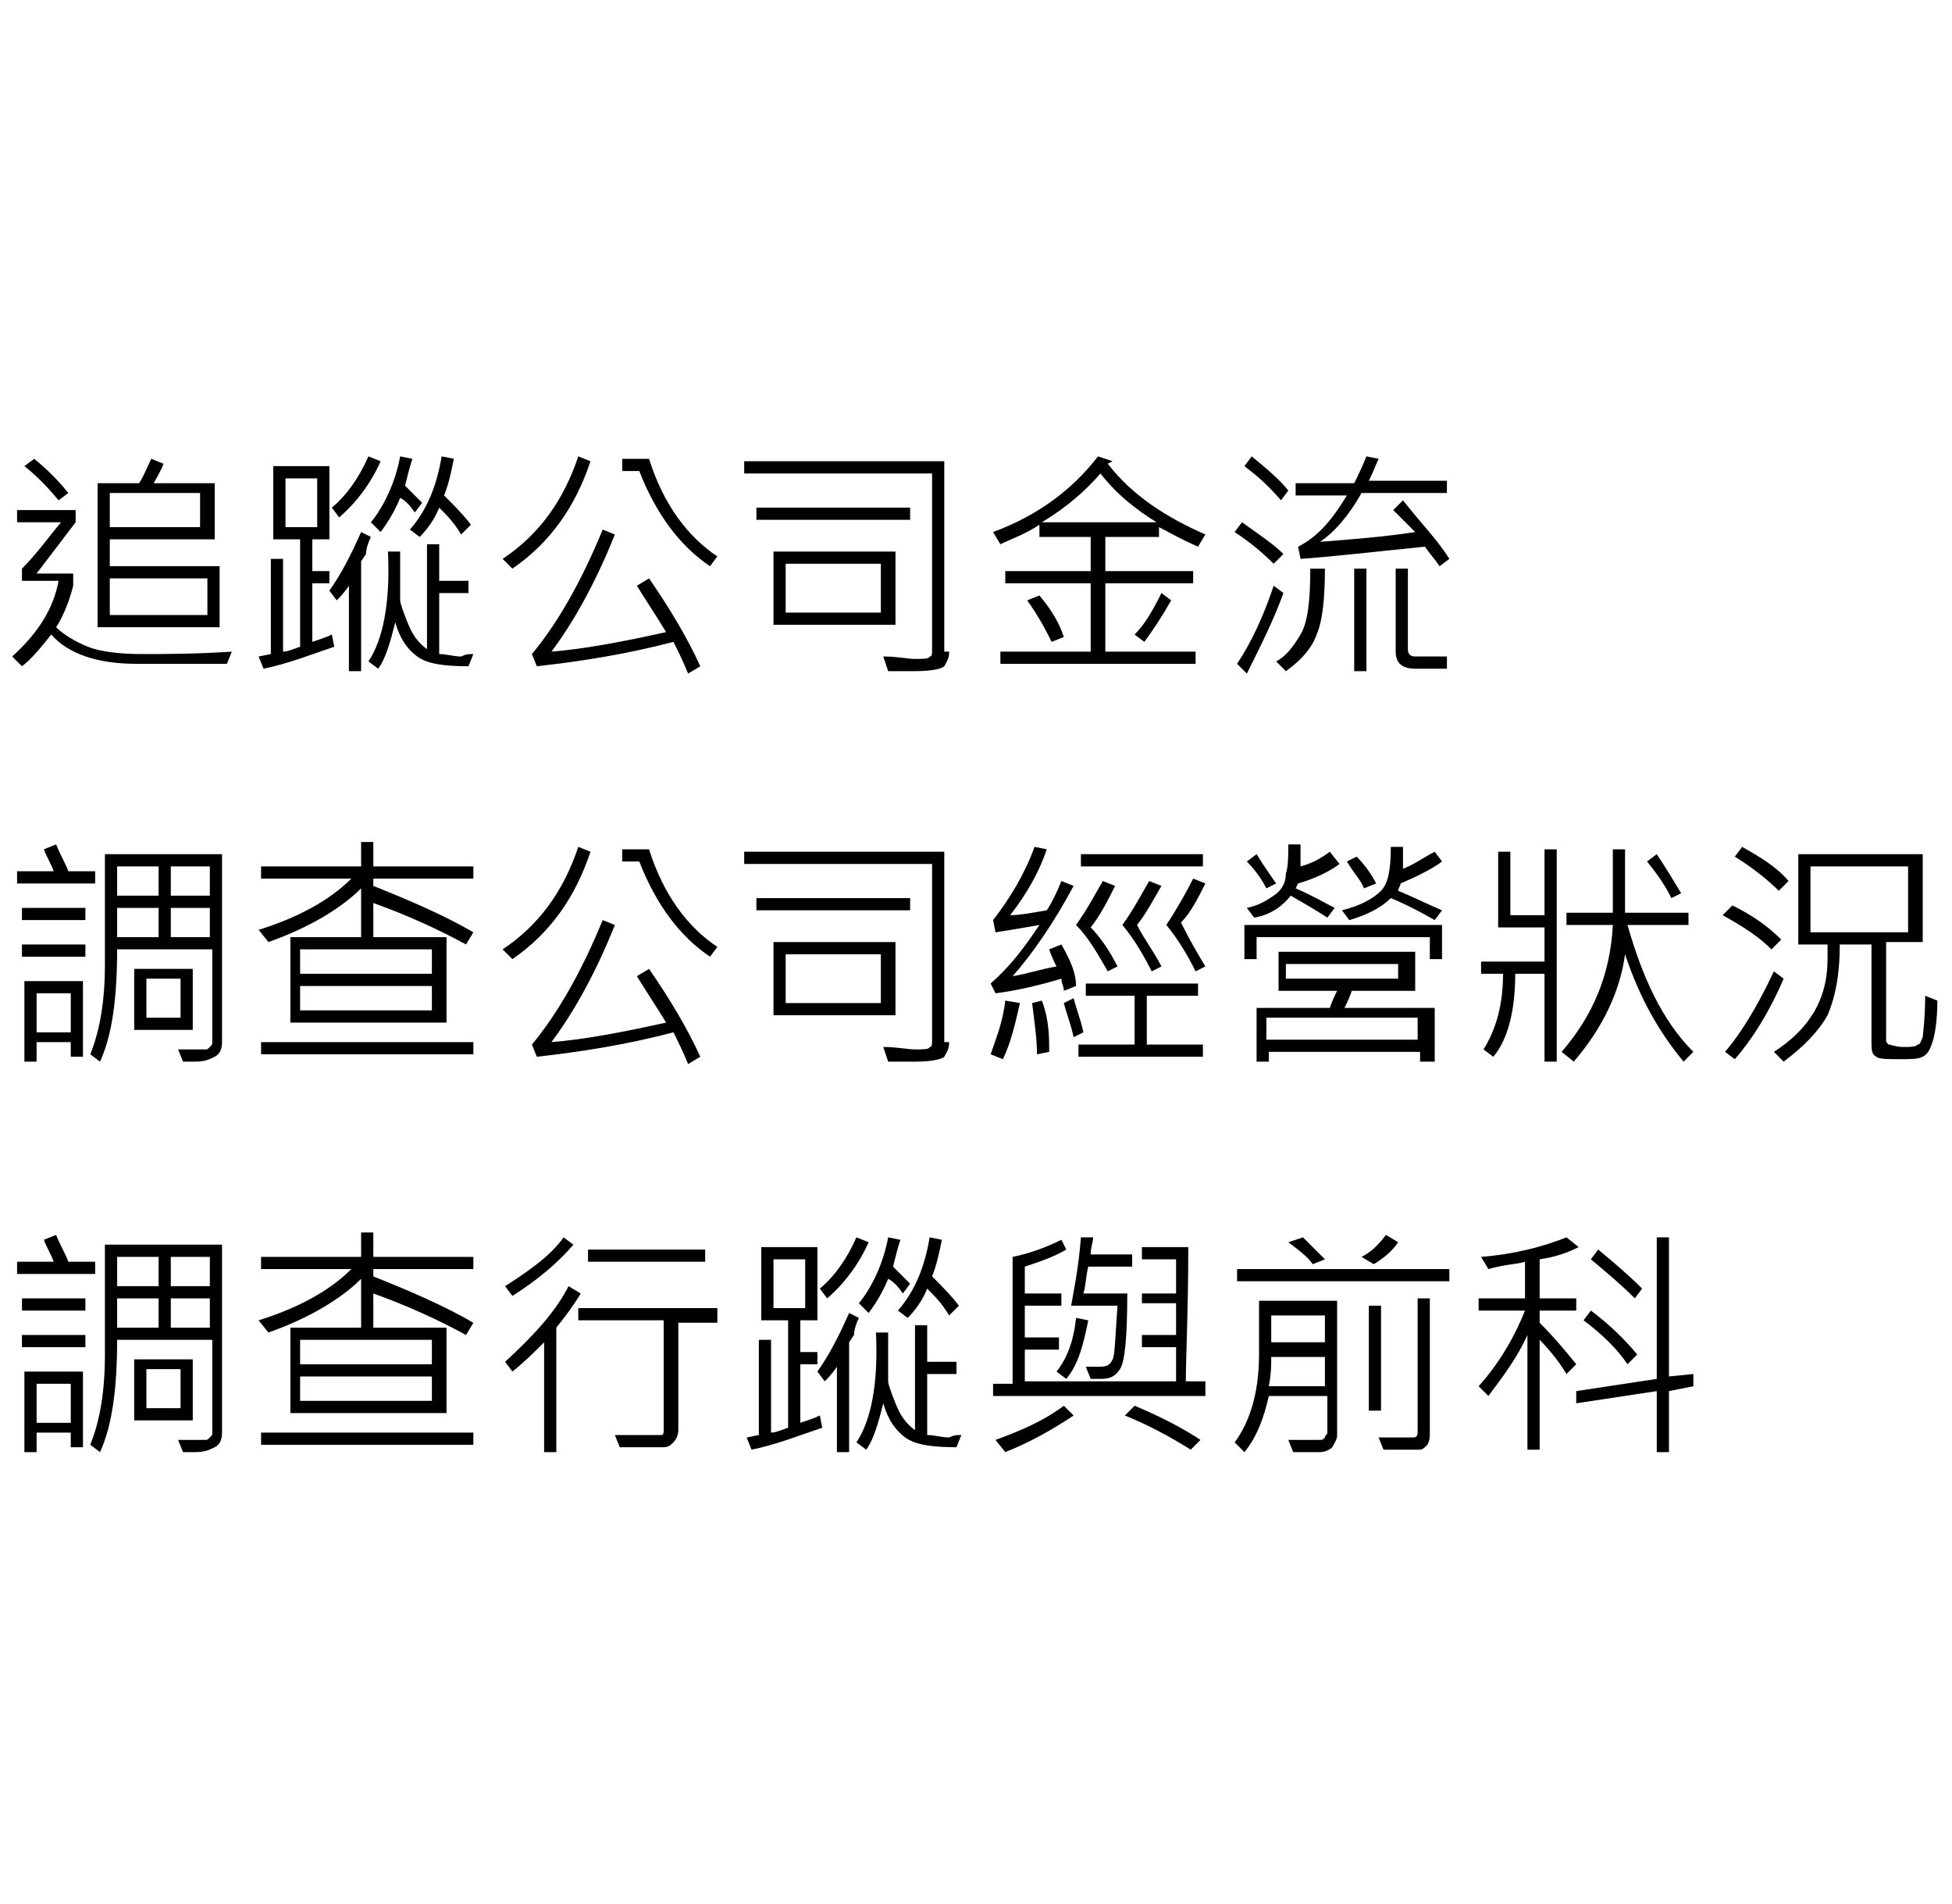 <?xml version="1.0" encoding="utf-8"?>
<!-- Generator: Adobe Illustrator 21.0.0, SVG Export Plug-In . SVG Version: 6.00 Build 0)  -->
<svg version="1.1" id="合夥詐欺" xmlns="http://www.w3.org/2000/svg" xmlns:xlink="http://www.w3.org/1999/xlink" x="0px"
	 y="0px" viewBox="0 0 80 78" style="enable-background:new 0 0 80 78;" xml:space="preserve">
<g>
	<path d="M9.5,26.7l-0.2,0.5l-3.7,0c-1.6,0-2.8-0.4-3.5-1.2c-0.4,0.5-0.8,1-1.2,1.3l-0.4-0.4c1.1-1,1.7-2,1.9-3.1H0.9v-0.5
		C1.5,22.7,2,22,2.5,21.4H0.7v-0.5h2.4v0.5l-1.6,2.1h1.5v0.5c-0.2,0.8-0.5,1.4-0.7,1.7c0.3,0.3,0.8,0.6,1.3,0.8
		c0.5,0.2,1.3,0.3,2.2,0.3C6.7,26.8,8,26.8,9.5,26.7z M2.8,20.2l-0.4,0.3c-0.5-0.6-0.9-1-1.4-1.4l0.4-0.3
		C1.9,19.2,2.4,19.7,2.8,20.2z M9,25.7H4v-5.9h1.7c0.2-0.3,0.3-0.6,0.5-1l0.5,0.2c-0.1,0.3-0.3,0.6-0.4,0.8h2.5v2.3H4.5v1.1H9V25.7z
		 M8.2,21.6v-1.4H4.5v1.4H8.2z M8.5,25.2v-1.5h-4v1.5H8.5z"/>
	<path d="M13.7,26.5c-0.9,0.3-1.9,0.7-2.9,0.9l-0.2-0.5l0.5-0.1v-3.9h0.5v3.8c0.2,0,0.4-0.1,0.7-0.2v-4.4h-1.1v-3h2.3v3h-0.7v1.3
		h0.7v0.5h-0.7v2.4c0.3-0.1,0.6-0.2,0.8-0.3L13.7,26.5z M13,21.6v-2h-1.3v2H13z M15.2,22c-0.1,0.2-0.2,0.5-0.2,0.7L14.8,23v4.5h-0.5
		V24c-0.2,0.3-0.4,0.5-0.5,0.6l-0.3-0.4c0.5-0.7,0.9-1.5,1.3-2.4L15.2,22z M15.6,18.9c-0.4,0.9-1,1.7-1.7,2.3l-0.3-0.4
		c0.6-0.5,1.1-1.2,1.5-2.1L15.6,18.9z M19.4,26.8l-0.2,0.5c-1,0-1.7-0.1-2.1-0.4s-0.7-0.7-0.9-1.4c-0.2,0.8-0.4,1.5-0.7,1.9
		l-0.4-0.3c0.6-0.9,0.9-2.4,0.8-4.5l0.5,0c0,0.2,0,0.6,0,1.2l0,0.8c0,0.1,0.1,0.4,0.3,0.9s0.4,0.8,0.8,1.1v-4.3h0.5v1.5h1.2v0.5
		h-1.2v2.5c0.3,0,0.6,0.1,0.9,0.1C19.1,26.8,19.2,26.8,19.4,26.8z M17.3,20.6L17,21c-0.2-0.3-0.4-0.5-0.6-0.6
		c-0.2,0.5-0.5,1-0.8,1.4l-0.4-0.4c0.5-0.6,1-1.6,1.2-2.7l0.5,0.1c-0.1,0.3-0.2,0.7-0.3,1.1C16.8,20.1,17,20.3,17.3,20.6z
		 M19.3,21.5l-0.4,0.4c-0.3-0.5-0.6-0.8-0.9-1.1c-0.2,0.5-0.5,0.9-0.8,1.2l-0.4-0.3c0.7-0.8,1.1-1.8,1.3-3l0.5,0.1
		c-0.1,0.5-0.2,1-0.4,1.5C18.6,20.7,19,21.1,19.3,21.5z"/>
	<path d="M24.2,18.9c-0.6,1.8-1.6,3.3-3.2,4.4l-0.4-0.4c1.5-1,2.5-2.4,3.1-4.2L24.2,18.9z M28.7,27.3l-0.5,0.3
		c-0.2-0.5-0.4-0.9-0.6-1.3c-1.9,0.5-3.8,0.8-5.6,1l-0.2-0.5c1-1.2,2-2.9,2.9-5.1l0.5,0.2c-0.8,2-1.7,3.6-2.6,4.8
		c1.3-0.1,2.9-0.4,4.7-0.8c-0.3-0.5-0.7-1.1-1.2-1.9l0.5-0.3C27.5,25,28.2,26.2,28.7,27.3z M29.4,22.8l-0.3,0.4
		c-1.2-0.8-2.2-2.1-2.9-3.9h-0.7v-0.5h1.1C27.2,20.7,28.2,22,29.4,22.8z"/>
	<path d="M38.9,26.7c0,0.3-0.1,0.4-0.2,0.6c-0.1,0.1-0.5,0.2-1.2,0.2c-0.3,0-0.6,0-1.1,0l-0.2-0.6c0.6,0,1,0.1,1.3,0.1
		c0.3,0,0.6,0,0.6-0.1c0.1,0,0.1-0.1,0.1-0.3v-7.2h-7.7v-0.5h8.2V26.7z M37.3,21.3H31l0-0.5h6.3V21.3z M36.7,25.6h-5v-3h5V25.6z
		 M36.1,25.1v-2h-3.9v2H36.1z"/>
	<path d="M49.4,21.9l-0.3,0.5c-0.7-0.3-1.2-0.6-1.6-0.8V22h-2.2v1.4h3.6v0.5h-3.6v2.8H49v0.5h-8v-0.5h3.7v-2.8h-3.5v-0.5h3.5V22
		h-2.1v-0.5c-0.6,0.4-1.2,0.6-1.6,0.8l-0.3-0.5c1.9-0.7,3.3-1.8,4.3-3.1l0.6,0.2L45.4,19C46.4,20.3,47.8,21.2,49.4,21.9z M43.6,26.1
		l-0.5,0.2c-0.2-0.4-0.5-1-1-1.7l0.5-0.2C43.1,25,43.4,25.5,43.6,26.1z M47.4,21.4c-0.8-0.5-1.6-1.1-2.3-2c-0.6,0.7-1.4,1.4-2.4,2
		H47.4z M48,24.6c-0.4,0.7-0.8,1.3-1.1,1.7L46.5,26c0.4-0.4,0.7-0.9,1.1-1.7L48,24.6z"/>
	<path d="M52.6,24.3c-0.4,1.1-0.9,2.1-1.5,3.3l-0.4-0.4c0.6-0.9,1.1-2,1.5-3.2L52.6,24.3z M52.6,22.7l-0.4,0.4
		c-0.5-0.5-1-0.9-1.6-1.3l0.3-0.4C51.6,21.9,52.2,22.3,52.6,22.7z M52.8,20.1l-0.3,0.4c-0.6-0.7-1.1-1.1-1.5-1.4l0.3-0.4
		C51.9,19.2,52.4,19.6,52.8,20.1z M54.3,23.3c0,1.2-0.1,2.1-0.3,2.6c-0.2,0.6-0.6,1.1-1.3,1.6l-0.4-0.4c0.4-0.2,0.7-0.6,1-1.1
		c0.3-0.5,0.4-1.4,0.4-2.7H54.3z M59.4,22.9L59,23.2c-0.2-0.3-0.4-0.5-0.6-0.8c-2,0.2-3.7,0.4-5.1,0.5l-0.1-0.5
		c0.8-0.4,1.4-1.1,2-2.1h-2.1v-0.5h2.4c0.1-0.2,0.3-0.6,0.5-1.1l0.5,0.1c-0.1,0.2-0.2,0.5-0.4,0.9h3.2v0.5h-3.5
		c-0.5,0.9-1.1,1.6-1.7,2c1.3-0.1,2.6-0.2,3.9-0.4c-0.3-0.3-0.6-0.6-0.9-0.9l0.4-0.4C58.2,21.4,58.9,22.1,59.4,22.9z M56,27.5h-0.5
		v-4.2H56V27.5z M59.4,27.4H58c-0.5,0-0.8-0.2-0.8-0.7v-3.4h0.5v3.3c0,0.2,0.1,0.3,0.3,0.3h1.3V27.4z"/>
	<path d="M3.8,36.2H0.7v-0.5h1.5c-0.1-0.3-0.3-0.6-0.4-0.9l0.5-0.2c0.2,0.5,0.4,0.8,0.5,1.1h1.1V36.2z M3.5,37.7H0.9v-0.5h2.6V37.7z
		 M3.5,39.2H0.9v-0.5h2.6V39.2z M3.4,43.3H2.9v-0.6H1.5v0.8H1v-3.3h2.4V43.3z M2.9,42.3v-1.6H1.5v1.6H2.9z M9.1,42.7
		c0,0.3-0.1,0.5-0.3,0.6c-0.2,0.1-0.4,0.2-0.8,0.2H7.5L7.3,43c0.2,0,0.6,0,1.1,0c0.1,0,0.1,0,0.2-0.1s0.1-0.1,0.1-0.2v-3.8H4.8
		c0,2-0.2,3.5-0.7,4.6l-0.4-0.3c0.4-1,0.6-2.2,0.6-3.7V35h4.8V42.7z M6.5,36.7v-1.2H4.8v1.2H6.5z M6.5,38.4v-1.2H4.8v1.2H6.5z
		 M7.9,42.2H5.5v-2.5h2.4V42.2z M7.4,41.7v-1.6H6v1.6H7.4z M8.6,36.7v-1.2H7v1.2H8.6z M8.6,38.4v-1.2H7v1.2H8.6z"/>
	<path d="M19.4,38.2l-0.3,0.5c-1.1-0.6-2.4-1.2-3.8-1.7v1.4h3v3.5h-6.4v-3.5h2.9v-2c-0.8,0.8-2.1,1.6-3.8,2.2l-0.4-0.5
		c1.6-0.5,2.9-1.2,3.8-2.1h-3.7v-0.5h4.1v-1h0.5v1h4.1v0.5h-4.1v0.3C16.8,36.9,18.2,37.5,19.4,38.2z M19.4,43.2h-8.7v-0.5h8.7V43.2z
		 M17.7,39.9v-1h-5.4v1H17.7z M17.7,41.4v-1h-5.4v1H17.7z"/>
	<path d="M24.2,34.9c-0.6,1.8-1.6,3.3-3.2,4.4l-0.4-0.4c1.5-1,2.5-2.4,3.1-4.2L24.2,34.9z M28.7,43.3l-0.5,0.3
		c-0.2-0.5-0.4-0.9-0.6-1.3c-1.9,0.5-3.8,0.8-5.6,1l-0.2-0.5c1-1.2,2-2.9,2.9-5.1l0.5,0.2c-0.8,2-1.7,3.6-2.6,4.8
		c1.3-0.1,2.9-0.4,4.7-0.8c-0.3-0.5-0.7-1.1-1.2-1.9l0.5-0.3C27.5,41,28.2,42.2,28.7,43.3z M29.4,38.8l-0.3,0.4
		c-1.2-0.8-2.2-2.1-2.9-3.9h-0.7v-0.5h1.1C27.2,36.7,28.2,38,29.4,38.8z"/>
	<path d="M38.9,42.7c0,0.3-0.1,0.4-0.2,0.6c-0.1,0.1-0.5,0.2-1.2,0.2c-0.3,0-0.6,0-1.1,0l-0.2-0.6c0.6,0,1,0.1,1.3,0.1
		c0.3,0,0.6,0,0.6-0.1c0.1,0,0.1-0.1,0.1-0.3v-7.2h-7.7v-0.5h8.2V42.7z M37.3,37.3H31l0-0.5h6.3V37.3z M36.7,41.6h-5v-3h5V41.6z
		 M36.1,41.1v-2h-3.9v2H36.1z"/>
	<path d="M41.8,41.1c-0.2,0.9-0.4,1.7-0.7,2.3l-0.5-0.2c0.2-0.6,0.5-1.3,0.6-2.2L41.8,41.1z M44.1,40.4l-0.5,0.2
		c0-0.2-0.1-0.3-0.1-0.5c-1,0.3-1.9,0.5-2.7,0.6l-0.2-0.4c0.8-0.7,1.4-1.5,2-2.4c-0.6,0.1-1.1,0.2-1.8,0.3l-0.1-0.5
		c0.7-0.9,1.3-1.9,1.7-3l0.5,0.1c-0.3,0.9-0.8,1.8-1.5,2.7c0.4,0,0.9-0.1,1.5-0.2c0.2-0.3,0.4-0.7,0.6-1.2l0.5,0.2
		c-0.8,1.5-1.7,2.8-2.5,3.7c0.6-0.1,1.2-0.3,1.8-0.4c-0.1-0.2-0.2-0.4-0.3-0.7l0.5-0.2C43.9,39.4,44.1,39.9,44.1,40.4z M43,43.1
		l-0.5,0.1c0-0.6-0.1-1.3-0.2-2.1l0.4-0.1C43,41.8,43,42.5,43,43.1z M44.4,42.3l-0.4,0.2c-0.1-0.5-0.3-1-0.4-1.4l0.4-0.2
		C44.1,41.3,44.3,41.8,44.4,42.3z M45.8,39.6l-0.4,0.2c-0.4-0.7-0.8-1.4-1.3-1.9c0.5-0.7,0.8-1.3,1.1-1.8l0.5,0.2
		c-0.3,0.6-0.6,1.2-1,1.7C45.1,38.4,45.5,39,45.8,39.6z M49.4,43.3h-5.2v-0.5h2.3v-2h-2v-0.5h4.6v0.5h-2.1v2h2.3V43.3z M49.3,35.5
		h-5V35h5V35.5z M47.6,39.6l-0.4,0.2c-0.3-0.6-0.7-1.3-1.2-1.9c0.5-0.7,0.8-1.3,1.1-1.8l0.5,0.2c-0.3,0.5-0.6,1.1-1,1.6
		C46.9,38.5,47.3,39,47.6,39.6z M49.4,39.6l-0.4,0.2c-0.3-0.6-0.7-1.3-1.2-1.9c0.4-0.6,0.8-1.3,1.1-1.9l0.5,0.2
		c-0.3,0.6-0.6,1.2-1,1.6C48.8,38.6,49.1,39.1,49.4,39.6z"/>
	<path d="M59.1,39.3h-0.5v-0.9h-7.1v0.9H51v-1.4h8.1V39.3z M52.3,36.2l-0.4,0.2c-0.2-0.4-0.5-0.8-0.8-1.1l0.4-0.3
		C51.8,35.5,52.1,35.9,52.3,36.2z M54.9,35.4c-0.4,0.3-1,0.6-1.7,0.8l-0.1,0.2c0.7,0.3,1.2,0.6,1.6,0.8l-0.3,0.4
		c-0.3-0.2-0.8-0.5-1.5-0.9c-0.4,0.5-0.9,0.8-1.5,0.9l-0.3-0.4c0.5-0.1,0.8-0.3,1.1-0.5c0.3-0.2,0.5-0.5,0.5-0.9
		c0.1-0.3,0.1-0.8,0.1-1.2h0.5c0,0.4,0,0.7,0,0.9c0.4-0.1,0.8-0.3,1.2-0.6L54.9,35.4z M58.7,43.5h-0.5v-0.4h-6.2v0.4h-0.5v-2.2h3
		c0.1-0.3,0.2-0.5,0.3-0.7h-2.4V39h5.6v1.6h-2.6c-0.1,0.3-0.2,0.5-0.3,0.7h3.7V43.5z M58.1,42.6v-0.9h-6.2v0.9H58.1z M57.3,40.1
		v-0.6h-4.6v0.6H57.3z M59.1,37.3l-0.3,0.4c-0.7-0.4-1.3-0.7-1.8-0.9c-0.4,0.4-1,0.7-1.7,0.9L55,37.3c0.8-0.2,1.3-0.5,1.6-0.8
		c0.3-0.3,0.4-0.9,0.4-1.8h0.5c0,0.2,0,0.6,0,0.9c0.5-0.2,0.9-0.5,1.3-0.7l0.3,0.4c-0.4,0.3-1,0.6-1.7,0.9c0,0.1-0.1,0.2-0.1,0.3
		C57.8,36.7,58.4,37,59.1,37.3z M56.4,36.2l-0.5,0.2c-0.1-0.3-0.4-0.6-0.7-1.1l0.4-0.2C55.9,35.4,56.2,35.8,56.4,36.2z"/>
	<path d="M63.8,43.5h-0.5v-3.6h-1.2c0,1.5-0.3,2.7-0.9,3.4l-0.4-0.3c0.5-0.8,0.8-1.8,0.8-3.1h-0.9v-0.5h2.6V38h-1.9v-3.1h0.5v2.6
		h1.4v-2.7h0.5V43.5z M69.4,43.1L69,43.5c-1-1.2-1.8-2.6-2.4-4.4c-0.2,1.5-0.9,3-2.1,4.4l-0.5-0.4c1.3-1.5,2-3.2,2.1-5.2h-1.9v-0.5
		h1.9v-2.6h0.5v2.6h2.6v0.5h-2.5C67.3,40,68.1,41.8,69.4,43.1z M68.9,36.6l-0.4,0.2c-0.2-0.4-0.5-0.9-1-1.5l0.4-0.3
		C68.3,35.6,68.6,36.1,68.9,36.6z"/>
	<path d="M73.1,40.1c-0.6,1.4-1.3,2.5-2,3.3l-0.4-0.3c0.6-0.7,1.3-1.8,2-3.3L73.1,40.1z M73,38.5l-0.4,0.4c-0.5-0.5-1.1-0.9-2-1.4
		l0.4-0.4C71.8,37.5,72.4,37.9,73,38.5z M73.3,36.1l-0.4,0.4c-0.4-0.4-1-0.9-1.8-1.4l0.3-0.4C72.1,35.1,72.8,35.5,73.3,36.1z
		 M79.4,41c0,0.8-0.1,1.4-0.2,1.7c-0.1,0.3-0.2,0.5-0.4,0.6c-0.2,0.1-0.5,0.1-0.9,0.1c-0.5,0-0.9,0-1-0.1c-0.2-0.1-0.2-0.3-0.2-0.6
		v-4h-1.3c0,1.3-0.2,2.2-0.5,2.9c-0.4,0.7-1,1.3-1.8,1.9l-0.4-0.4c1.4-0.9,2.2-2.1,2.2-3.8c0-0.2,0-0.4,0-0.6h-1.2V35h5.1v3.6h-1.5
		v4c0,0.1,0,0.1,0.1,0.2c0.1,0,0.3,0.1,0.6,0.1c0.3,0,0.5,0,0.6-0.1c0.1,0,0.1-0.1,0.2-0.3c0-0.1,0.1-0.7,0.1-1.7L79.4,41z
		 M78.2,38.2v-2.7h-4v2.7H78.2z"/>
	<path d="M3.8,52.2H0.7v-0.5h1.5c-0.1-0.3-0.3-0.6-0.4-0.9l0.5-0.2c0.2,0.5,0.4,0.8,0.5,1.1h1.1V52.2z M3.5,53.7H0.9v-0.5h2.6V53.7z
		 M3.5,55.2H0.9v-0.5h2.6V55.2z M3.4,59.3H2.9v-0.6H1.5v0.8H1v-3.3h2.4V59.3z M2.9,58.3v-1.6H1.5v1.6H2.9z M9.1,58.7
		c0,0.3-0.1,0.5-0.3,0.6c-0.2,0.1-0.4,0.2-0.8,0.2H7.5L7.3,59c0.2,0,0.6,0,1.1,0c0.1,0,0.1,0,0.2-0.1s0.1-0.1,0.1-0.2v-3.8H4.8
		c0,2-0.2,3.5-0.7,4.6l-0.4-0.3c0.4-1,0.6-2.2,0.6-3.7V51h4.8V58.7z M6.5,52.7v-1.2H4.8v1.2H6.5z M6.5,54.4v-1.2H4.8v1.2H6.5z
		 M7.9,58.2H5.5v-2.5h2.4V58.2z M7.4,57.7v-1.6H6v1.6H7.4z M8.6,52.7v-1.2H7v1.2H8.6z M8.6,54.4v-1.2H7v1.2H8.6z"/>
	<path d="M19.4,54.2l-0.3,0.5c-1.1-0.6-2.4-1.2-3.8-1.7v1.4h3v3.5h-6.4v-3.5h2.9v-2c-0.8,0.8-2.1,1.6-3.8,2.2l-0.4-0.5
		c1.6-0.5,2.9-1.2,3.8-2.1h-3.7v-0.5h4.1v-1h0.5v1h4.1v0.5h-4.1v0.3C16.8,52.9,18.2,53.5,19.4,54.2z M19.4,59.2h-8.7v-0.5h8.7V59.2z
		 M17.7,55.9v-1h-5.4v1H17.7z M17.7,57.4v-1h-5.4v1H17.7z"/>
	<path d="M23.8,53c-0.3,0.5-0.6,0.9-1,1.4v5.1h-0.5V55c-0.4,0.4-0.8,0.8-1.3,1.2l-0.3-0.4c1.2-1.1,2.1-2.1,2.6-3.1L23.8,53z
		 M23.5,51c-0.6,0.7-1.4,1.4-2.5,2.1l-0.3-0.4c1.1-0.7,1.9-1.3,2.4-2L23.5,51z M29.4,54.2h-1.6v4.4c0,0.2-0.1,0.4-0.2,0.5
		c-0.1,0.1-0.2,0.2-0.4,0.2c-0.1,0-0.4,0-0.9,0c-0.4,0-0.7,0-0.9,0l-0.2-0.5c0.3,0,0.6,0,0.9,0c0.6,0,0.9,0,1,0
		c0.1,0,0.1-0.1,0.1-0.2v-4.5h-3.5v-0.5h5.7V54.2z M28.9,51.7h-4.8v-0.5h4.8V51.7z"/>
	<path d="M33.7,58.5c-0.9,0.3-1.9,0.7-2.9,0.9l-0.2-0.5l0.5-0.1v-3.9h0.5v3.8c0.2,0,0.4-0.1,0.7-0.2v-4.4h-1.1v-3h2.3v3h-0.7v1.3
		h0.7v0.5h-0.7v2.4c0.3-0.1,0.6-0.2,0.8-0.3L33.7,58.5z M33,53.6v-2h-1.3v2H33z M35.2,54c-0.1,0.2-0.2,0.5-0.2,0.7L34.8,55v4.5h-0.5
		V56c-0.2,0.3-0.4,0.5-0.5,0.6l-0.3-0.4c0.5-0.7,0.9-1.5,1.3-2.4L35.2,54z M35.6,50.9c-0.4,0.9-1,1.7-1.7,2.3l-0.3-0.4
		c0.6-0.5,1.1-1.2,1.5-2.1L35.6,50.9z M39.4,58.8l-0.2,0.5c-1,0-1.7-0.1-2.1-0.4s-0.7-0.7-0.9-1.4c-0.2,0.8-0.4,1.5-0.7,1.9
		l-0.4-0.3c0.6-0.9,0.9-2.4,0.8-4.5l0.5,0c0,0.2,0,0.6,0,1.2l0,0.8c0,0.1,0.1,0.4,0.3,0.9s0.4,0.8,0.8,1.1v-4.3h0.5v1.5h1.2v0.5
		h-1.2v2.5c0.3,0,0.6,0.1,0.9,0.1C39.1,58.8,39.2,58.8,39.4,58.8z M37.3,52.6L37,53c-0.2-0.3-0.4-0.5-0.6-0.6
		c-0.2,0.5-0.5,1-0.8,1.4l-0.4-0.4c0.5-0.6,1-1.6,1.2-2.7l0.5,0.1c-0.1,0.3-0.2,0.7-0.3,1.1C36.8,52.1,37,52.3,37.3,52.6z
		 M39.3,53.5l-0.4,0.4c-0.3-0.5-0.6-0.8-0.9-1.1c-0.2,0.5-0.5,0.9-0.8,1.2l-0.4-0.3c0.7-0.8,1.1-1.8,1.3-3l0.5,0.1
		c-0.1,0.5-0.2,1-0.4,1.5C38.6,52.7,39,53.1,39.3,53.5z"/>
	<path d="M49.4,57.2h-8.7v-0.5h0.8l0-5.2c0.5-0.1,1.2-0.3,2-0.7l0.2,0.4c-0.5,0.3-1.1,0.5-1.7,0.7c0,0.4,0,0.8,0,1.1h1.5v0.5h-1.5
		c0,0.4,0,0.9,0,1.3h1.4v0.5h-1.4v1.3h6.2c0-0.8,0-1.2,0-1.4h-1.4v-0.5h1.4c0-0.2,0-0.6,0-1.3h-1.4V53h1.4c0-0.3,0-0.6,0-0.9
		c0-0.2,0-0.3,0-0.5h-1.4v-0.5h1.9c0,2.6-0.1,4.5-0.1,5.5h0.8V57.2z M44,58c-0.9,0.6-1.8,1.1-2.8,1.5L40.8,59c1.1-0.4,2-0.8,2.8-1.4
		L44,58z M44.6,54.1c-0.2,1-0.4,1.8-0.9,2.4l-0.4-0.3c0.4-0.5,0.7-1.2,0.8-2.2L44.6,54.1z M46.3,51.9h-1.7c-0.1,0.4-0.1,0.8-0.2,1.1
		h1.8c0,1.8-0.1,2.8-0.3,3.1c-0.2,0.3-0.4,0.4-0.8,0.4c-0.2,0-0.3,0-0.4,0l-0.2-0.5c0.2,0,0.4,0,0.6,0c0.3,0,0.4-0.1,0.5-0.3
		s0.1-0.9,0.2-2.2h-1.9c0.1-0.6,0.3-1.5,0.4-2.8l0.5,0c0,0.2-0.1,0.4-0.1,0.7h1.7V51.9z M49.2,59l-0.4,0.4c-0.8-0.5-1.7-1-2.7-1.4
		l0.4-0.4C47.7,58.1,48.6,58.6,49.2,59z"/>
	<path d="M54.8,58.8c0,0.2-0.1,0.3-0.2,0.5c-0.1,0.1-0.3,0.2-0.5,0.2c-0.2,0-0.4,0-0.6,0c-0.2,0-0.4,0-0.5,0l-0.2-0.5
		c0.3,0,0.7,0,1.3,0c0.1,0,0.1,0,0.2-0.1c0-0.1,0.1-0.1,0.1-0.2v-1.5H52c-0.2,0.9-0.5,1.7-1,2.3l-0.4-0.4c0.6-0.8,1-2,1-3.6v-2.2
		h3.2V58.8z M59.4,52.5h-8.7V52h8.7V52.5z M54.3,56.8v-1.2h-2.2c0,0.3,0,0.7-0.1,1.2H54.3z M54.3,55v-1.1h-2.2V55H54.3z M54.3,51.6
		l-0.5,0.2c-0.2-0.3-0.6-0.6-1-0.9l0.6-0.2C53.7,51,54,51.3,54.3,51.6z M57.3,50.9c-0.2,0.3-0.5,0.6-1,0.9l-0.5-0.3
		c0.4-0.2,0.7-0.5,1-0.9L57.3,50.9z M56.6,57.8h-0.5v-4.3h0.5V57.8z M58.6,58.7c0,0.2,0,0.3-0.1,0.5c-0.1,0.1-0.2,0.2-0.3,0.2
		s-0.4,0-0.8,0c-0.2,0-0.5,0-0.7,0l-0.2-0.5l1.4,0c0.2,0,0.2-0.1,0.2-0.3v-5.4h0.5V58.7z"/>
	<path d="M64.7,51.1c-0.4,0.2-0.9,0.4-1.6,0.5v1.6h1.5v0.5h-1.5v0.5c0.6,0.6,1.1,1.2,1.5,1.7l-0.4,0.4c-0.3-0.5-0.7-1-1.1-1.4v4.5
		h-0.5v-4.7c-0.4,0.9-1,1.7-1.6,2.5l-0.4-0.4c0.9-1,1.5-2.1,1.9-3.1h-1.9v-0.5h1.9v-1.5c-0.3,0.1-0.8,0.1-1.5,0.3l-0.3-0.5
		c1.3-0.1,2.5-0.4,3.5-0.8L64.7,51.1z M69.4,56.8l-1,0.2v2.5h-0.5V57l-3.3,0.5l0-0.5l3.3-0.5v-5.8h0.5v5.7l1-0.1L69.4,56.8z
		 M67.1,55.5l-0.4,0.4c-0.4-0.6-1-1.2-1.8-1.8l0.3-0.4C66,54.3,66.6,54.9,67.1,55.5z M67.3,52.8L67,53.2c-0.6-0.6-1.2-1.1-1.8-1.6
		l0.3-0.4C66.1,51.7,66.7,52.2,67.3,52.8z"/>
</g>
</svg>
